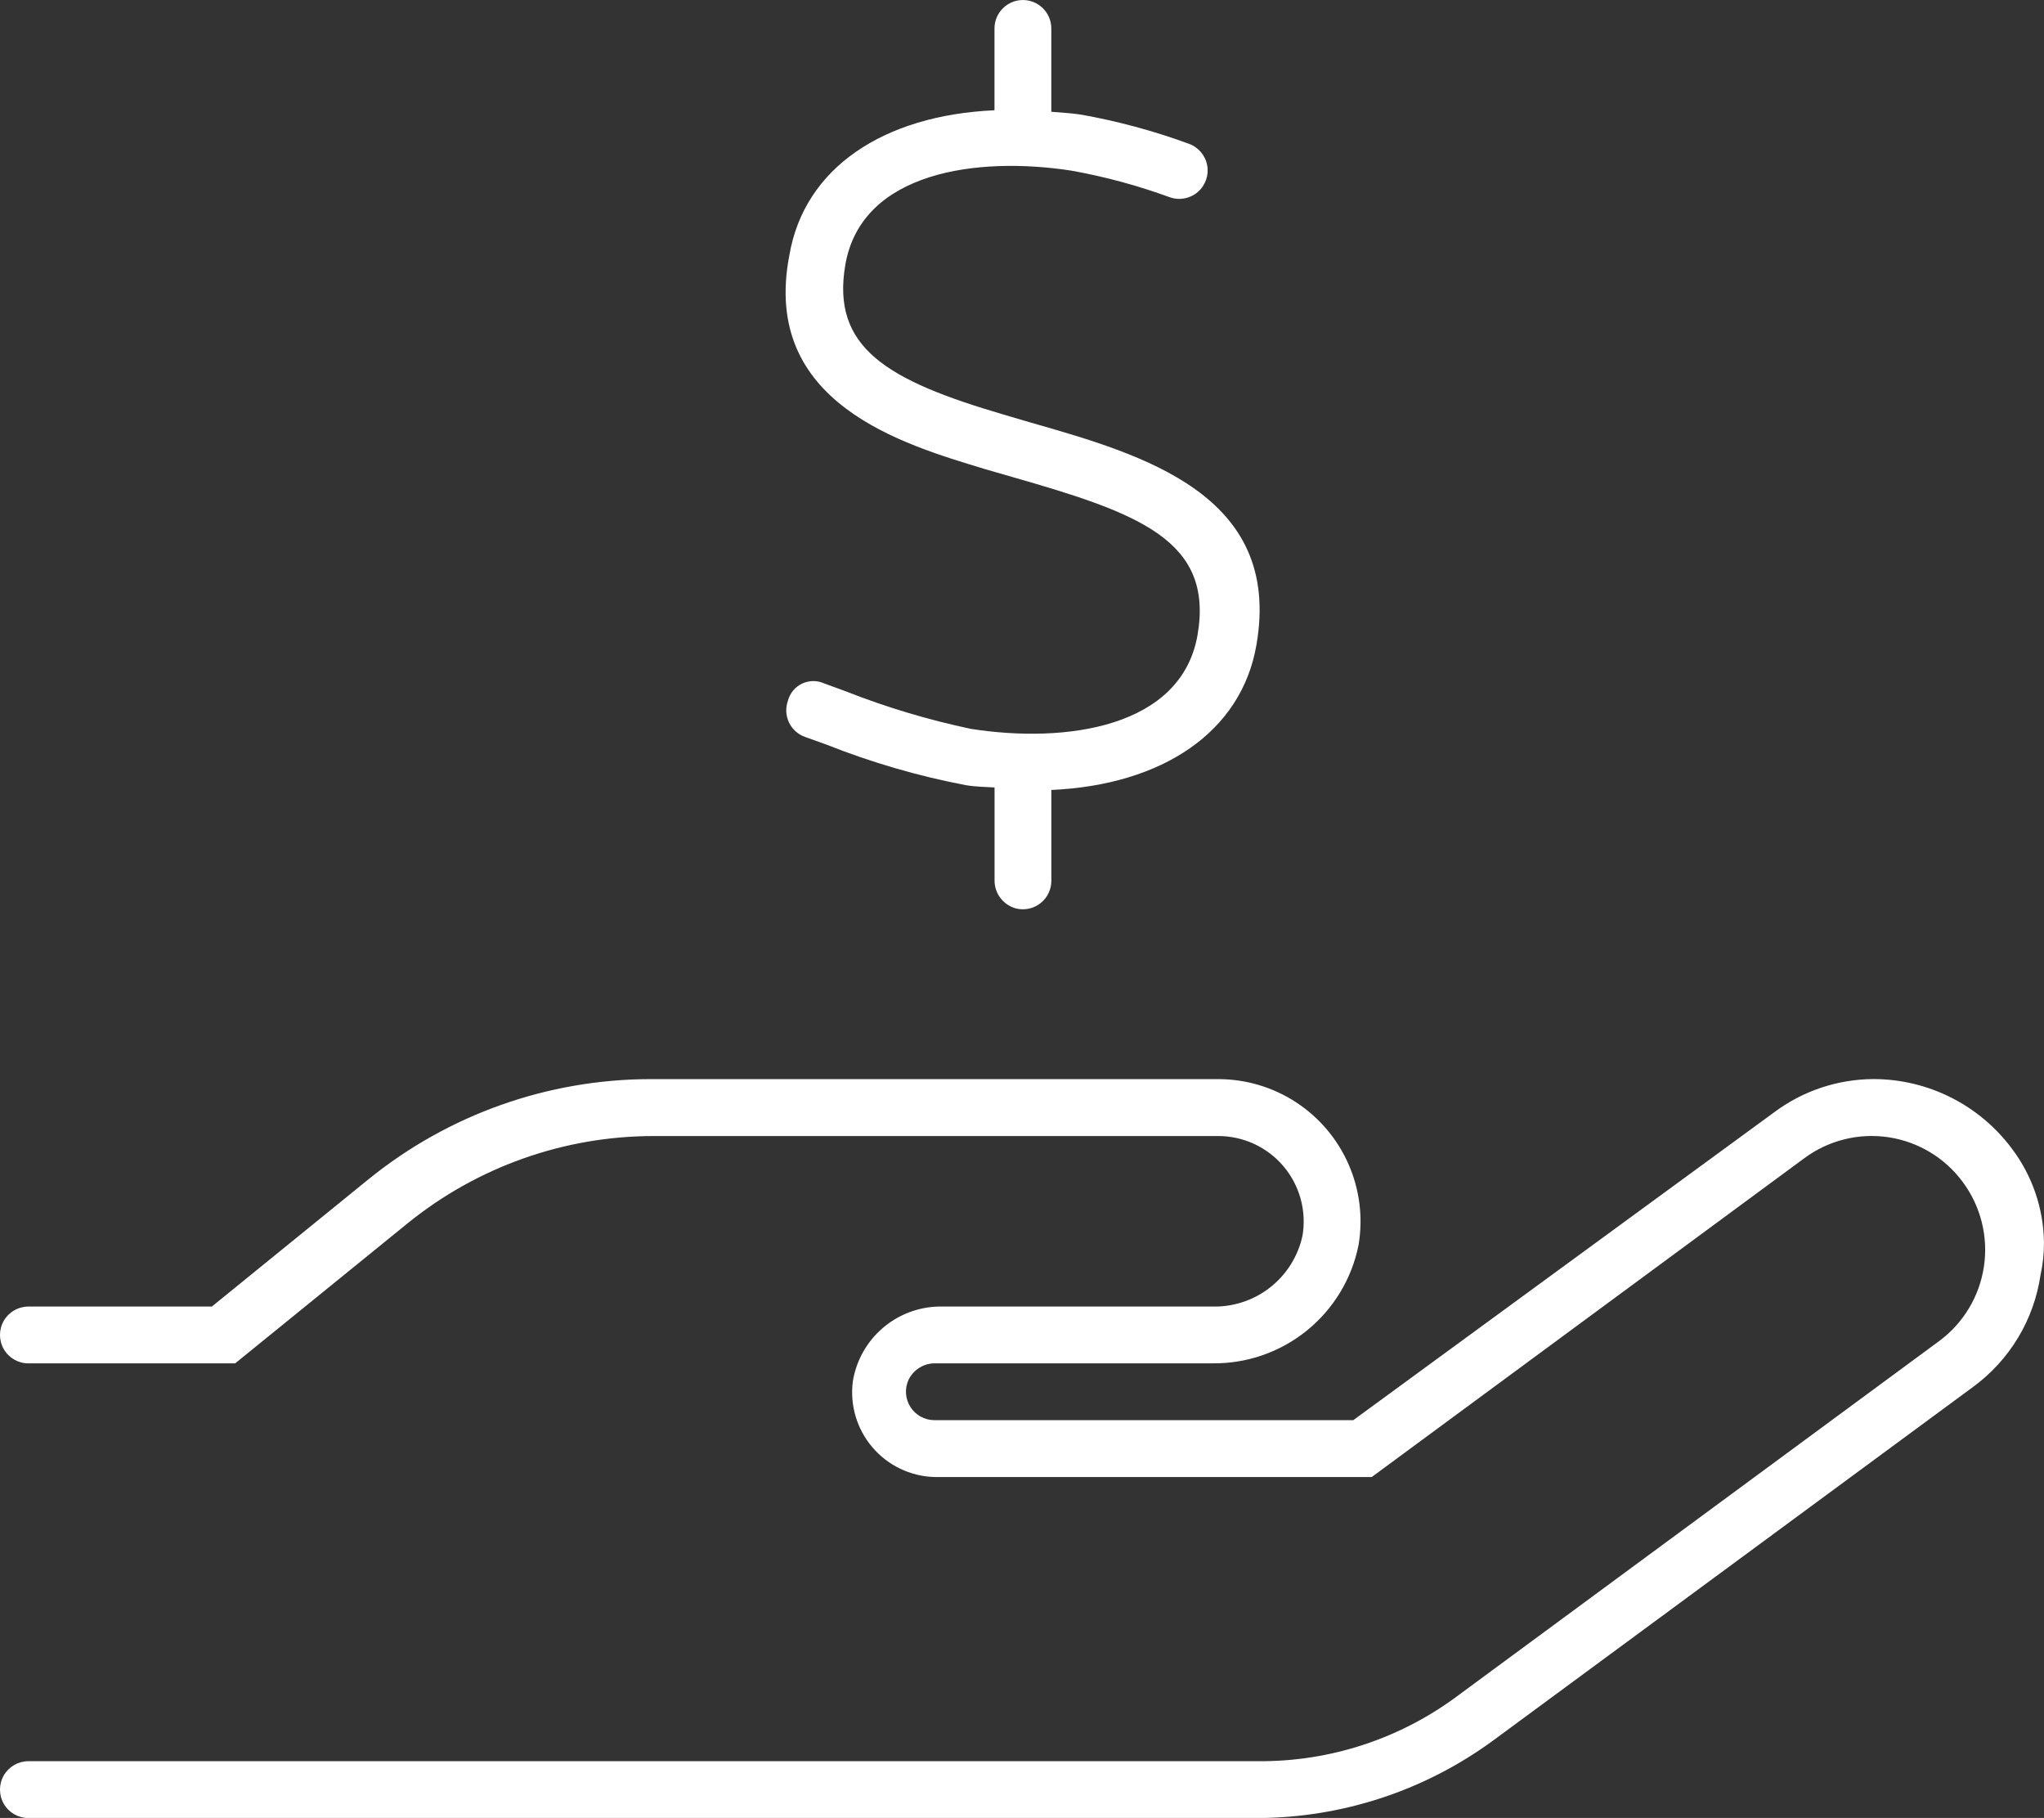 <?xml version="1.0" encoding="UTF-8"?>
<svg xmlns="http://www.w3.org/2000/svg" xmlns:xlink="http://www.w3.org/1999/xlink" width="117.598" height="104.566" viewBox="0 0 117.598 104.566">
  <rect x="0" y="0" width="117.598" height="104.566" fill="#333333" stroke="none"/>
  <defs>
    <clipPath id="clip-path">
      <path id="Path_124" data-name="Path 124" d="M102.041,64,77.859,81.684H53.753a1.639,1.639,0,0,1-1.48-2.325,1.685,1.685,0,0,1,1.539-.944H69.733A8.464,8.464,0,0,0,78.164,71.6a8.185,8.185,0,0,0-8.074-9.532H37.407A25.793,25.793,0,0,0,21.237,67.8l-9.048,7.349H1.634a1.634,1.634,0,0,0,0,3.269H13.529l9.947-8.076a22.49,22.49,0,0,1,14.113-5h32.5a4.913,4.913,0,0,1,4.848,5.732,5.167,5.167,0,0,1-5.206,4.074H54.029a5.127,5.127,0,0,0-4.962,4.3,4.877,4.877,0,0,0,4.687,5.507H78.921L103.8,66.623a6.512,6.512,0,0,1,9.14,1.385,6.533,6.533,0,0,1-1.386,9.136l-27.6,20.328A18.964,18.964,0,0,1,72.343,101.3H1.634a1.634,1.634,0,0,0,0,3.269H72.343A23.047,23.047,0,0,0,85.918,100.1l27.6-20.328a9.732,9.732,0,0,0,3.878-6.424,8.6,8.6,0,0,0,.2-1.807v-.082a9.147,9.147,0,0,0-1.842-5.388,9.935,9.935,0,0,0-7.951-4.006A9.624,9.624,0,0,0,102.041,64M58.852,0a1.637,1.637,0,0,0-1.636,1.635V6.341c-6.392.289-10.942,3.314-11.8,8.332-1.659,8.536,6.574,10.885,11.212,12.295l1.6.463C65.455,29.5,69.839,31.046,68.9,36.515c-.926,5.352-7.6,6.259-13.036,5.408a45.043,45.043,0,0,1-7.223-2.167l-1.226-.449a1.51,1.51,0,0,0-2.084,1,1.624,1.624,0,0,0,1,2.084l1.213.434a44.1,44.1,0,0,0,8,2.331c.572.1,1.1.1,1.676.136v5.329a1.662,1.662,0,0,0,1.243,1.633,1.639,1.639,0,0,0,2.025-1.588v-5.23c6.391-.287,10.942-3.336,11.8-8.35,1.5-8.638-6.531-10.936-12.985-12.781l-1.577-.464c-6.679-1.963-9.915-3.835-9.091-8.615.926-5.357,7.592-6.254,13.031-5.408a33.952,33.952,0,0,1,5.651,1.532,1.633,1.633,0,1,0,1.06-3.09,36.7,36.7,0,0,0-6.206-1.673c-.582-.089-1.134-.108-1.686-.159V1.634A1.635,1.635,0,0,0,58.852,0Z" transform="translate(0 0.001)" fill="#fff"></path>
    </clipPath>
  </defs>
  <g id="Group_54" data-name="Group 54" transform="translate(0 0.001)">
    <g id="Group_53" data-name="Group 53" transform="translate(0 -0.001)" clip-path="url(#clip-path)">
      <rect id="Rectangle_148" data-name="Rectangle 148" width="117.598" height="104.566" transform="translate(0 0)" fill="#fff"></rect>
    </g>
  </g>
</svg>
